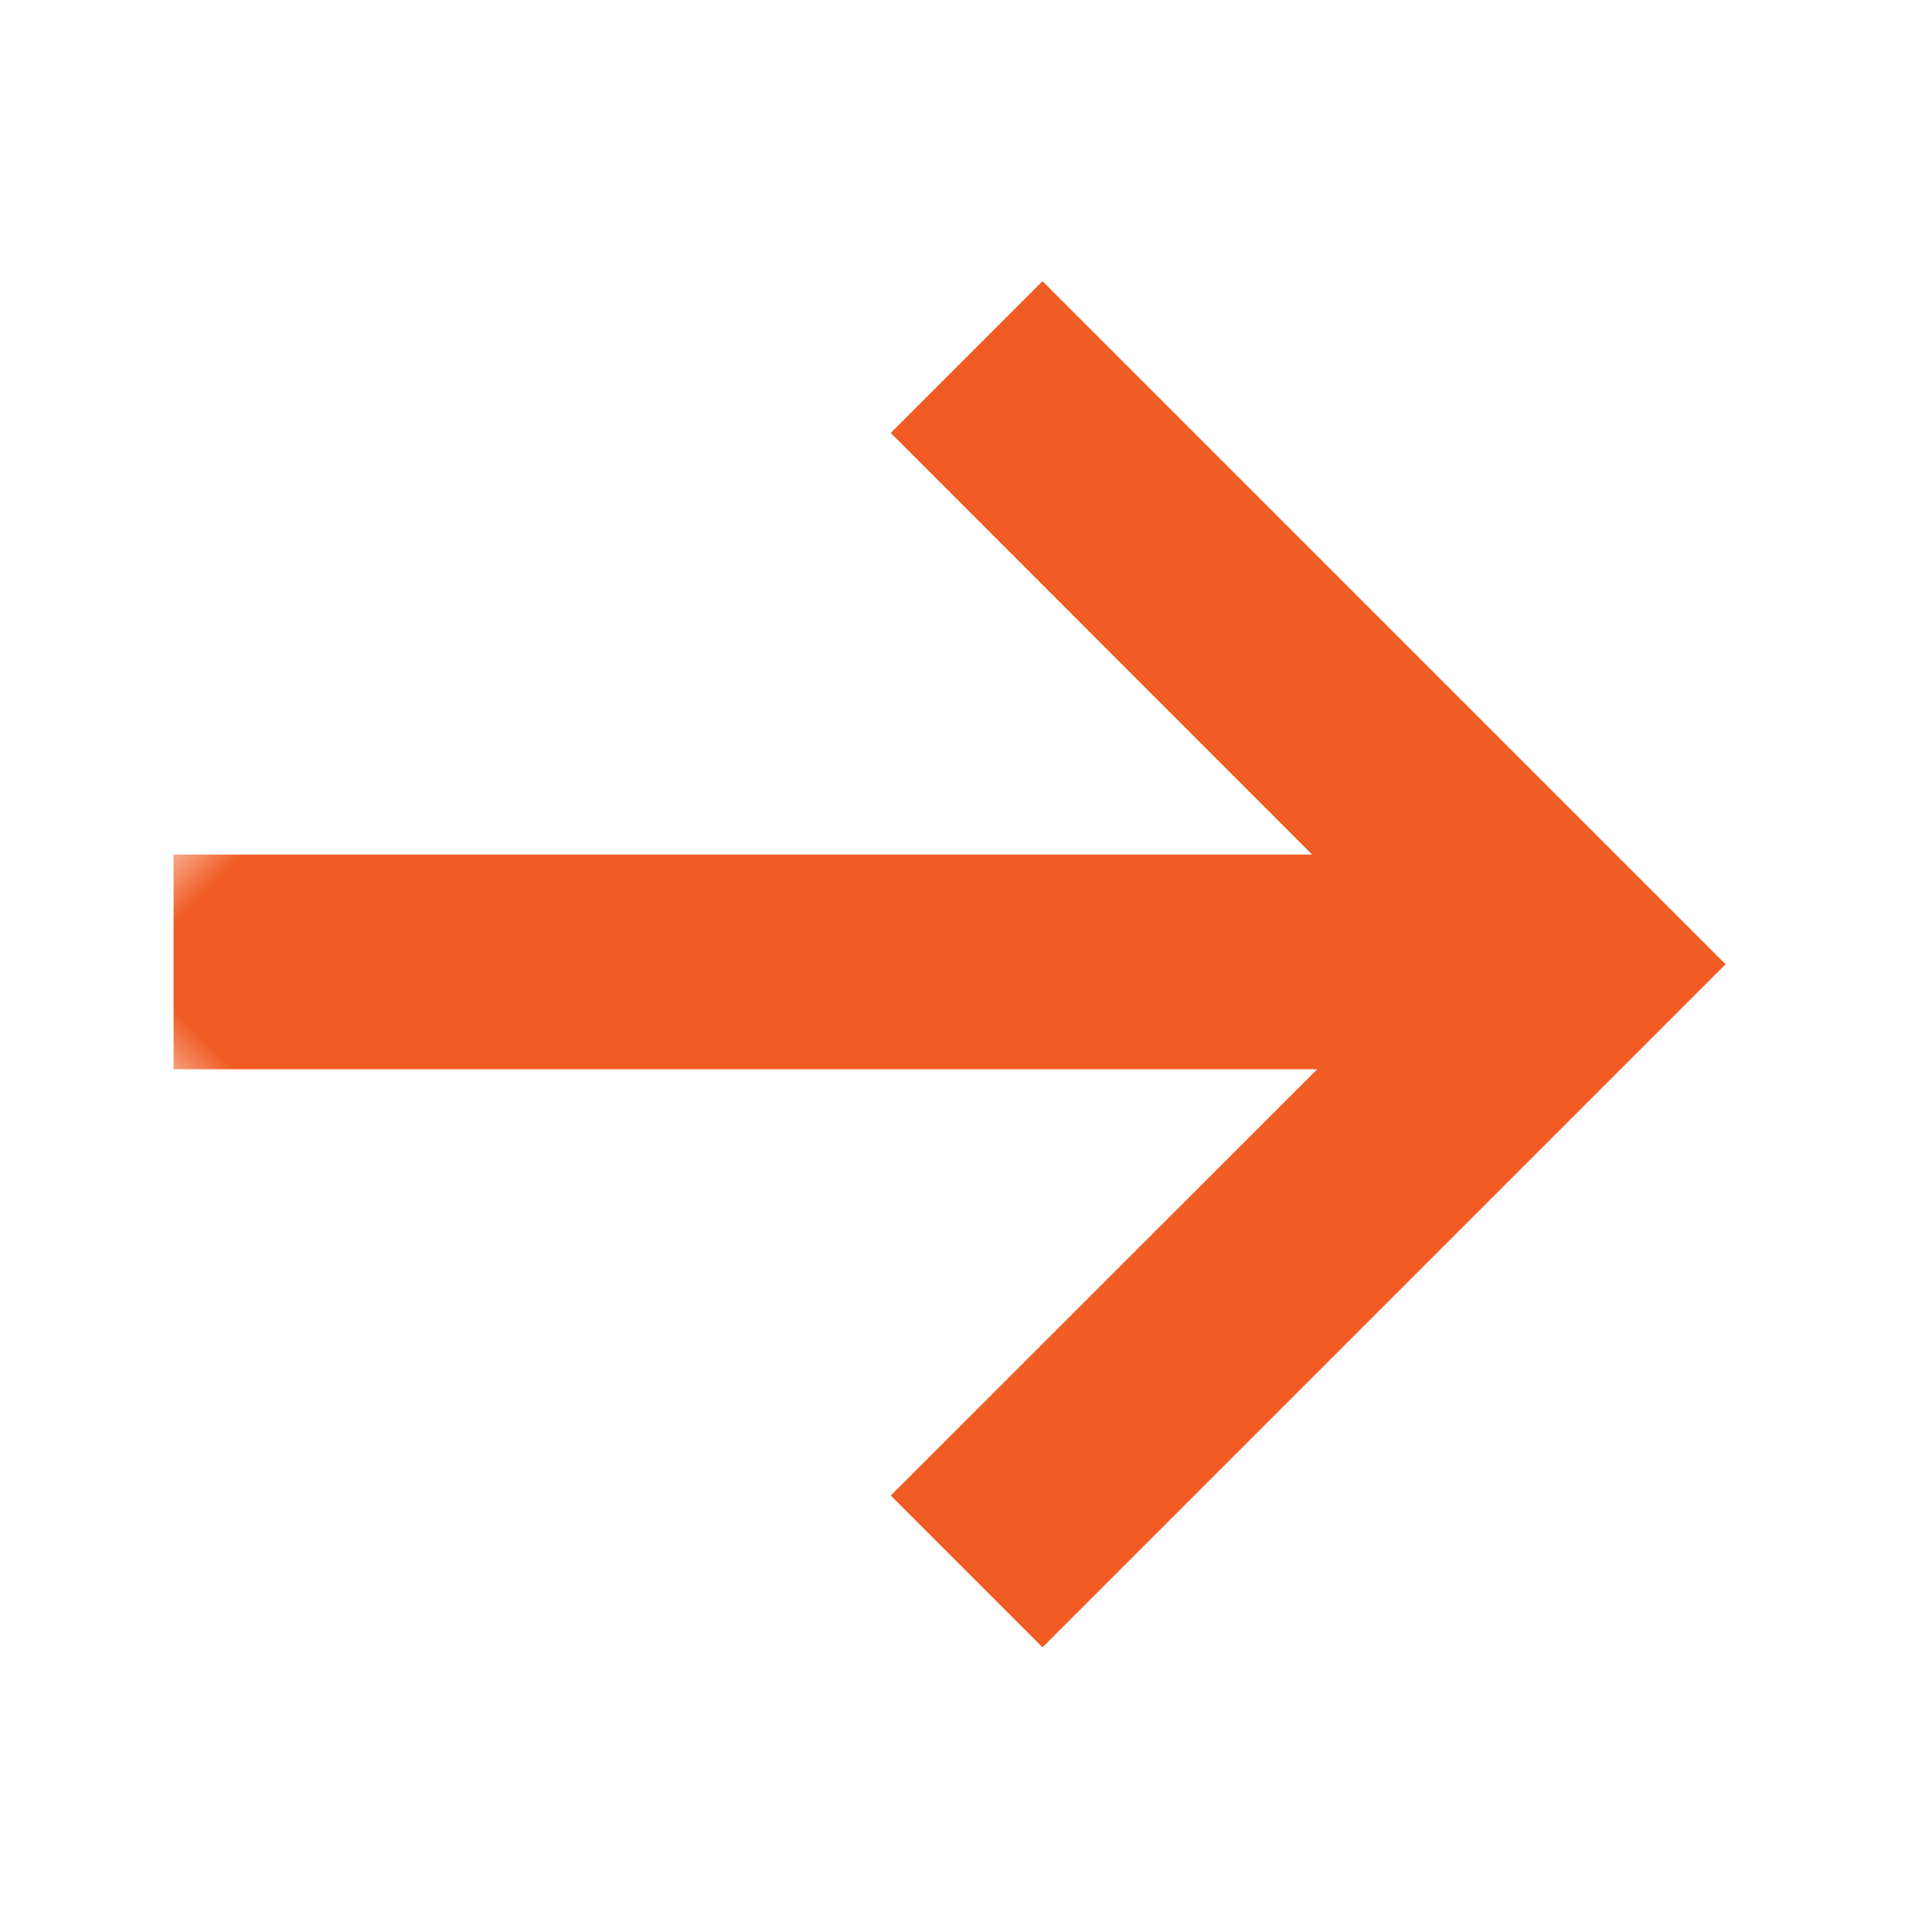 <?xml version="1.0" encoding="UTF-8"?>
<svg width="18px" height="18px" viewBox="0 0 18 18" version="1.1" xmlns="http://www.w3.org/2000/svg" xmlns:xlink="http://www.w3.org/1999/xlink">
    <title>编组 7备份</title>
    <defs>
        <rect id="path-1" x="0" y="0" width="12" height="12"></rect>
    </defs>
    <g id="页面-1" stroke="none" stroke-width="1" fill="none" fill-rule="evenodd">
        <g id="真福利" transform="translate(-482, -2288)">
            <g id="编组-5备份-6" transform="translate(363, 1970)">
                <g id="编组-30" transform="translate(40, 307)">
                    <g id="编组-4" transform="translate(15, 11.515)">
                        <g id="编组-7备份" transform="translate(73, 8.485) rotate(45) translate(-73, -8.485) translate(67, 2.485)">
                            <mask id="mask-2" fill="white">
                                <use xlink:href="#path-1"></use>
                            </mask>
                            <g id="蒙版"></g>
                            <g id="编组-7" mask="url(#mask-2)" fill="#F05C24" fill-rule="nonzero">
                                <g transform="translate(5.881, 6.096) scale(1, -1) rotate(45) translate(-5.881, -6.096) translate(-1.35, -0.268)" id="形状结合">
                                    <path d="M8.096,-5.17363929e-13 L14.46,6.364 L8.096,12.728 L6.682,11.314 L10.608,7.386 L5.32907052e-15,7.386 L5.32907052e-15,5.386 L10.656,5.386 L6.682,1.414 L8.096,-5.17363929e-13 Z"></path>
                                </g>
                            </g>
                        </g>
                    </g>
                </g>
            </g>
        </g>
    </g>
</svg>